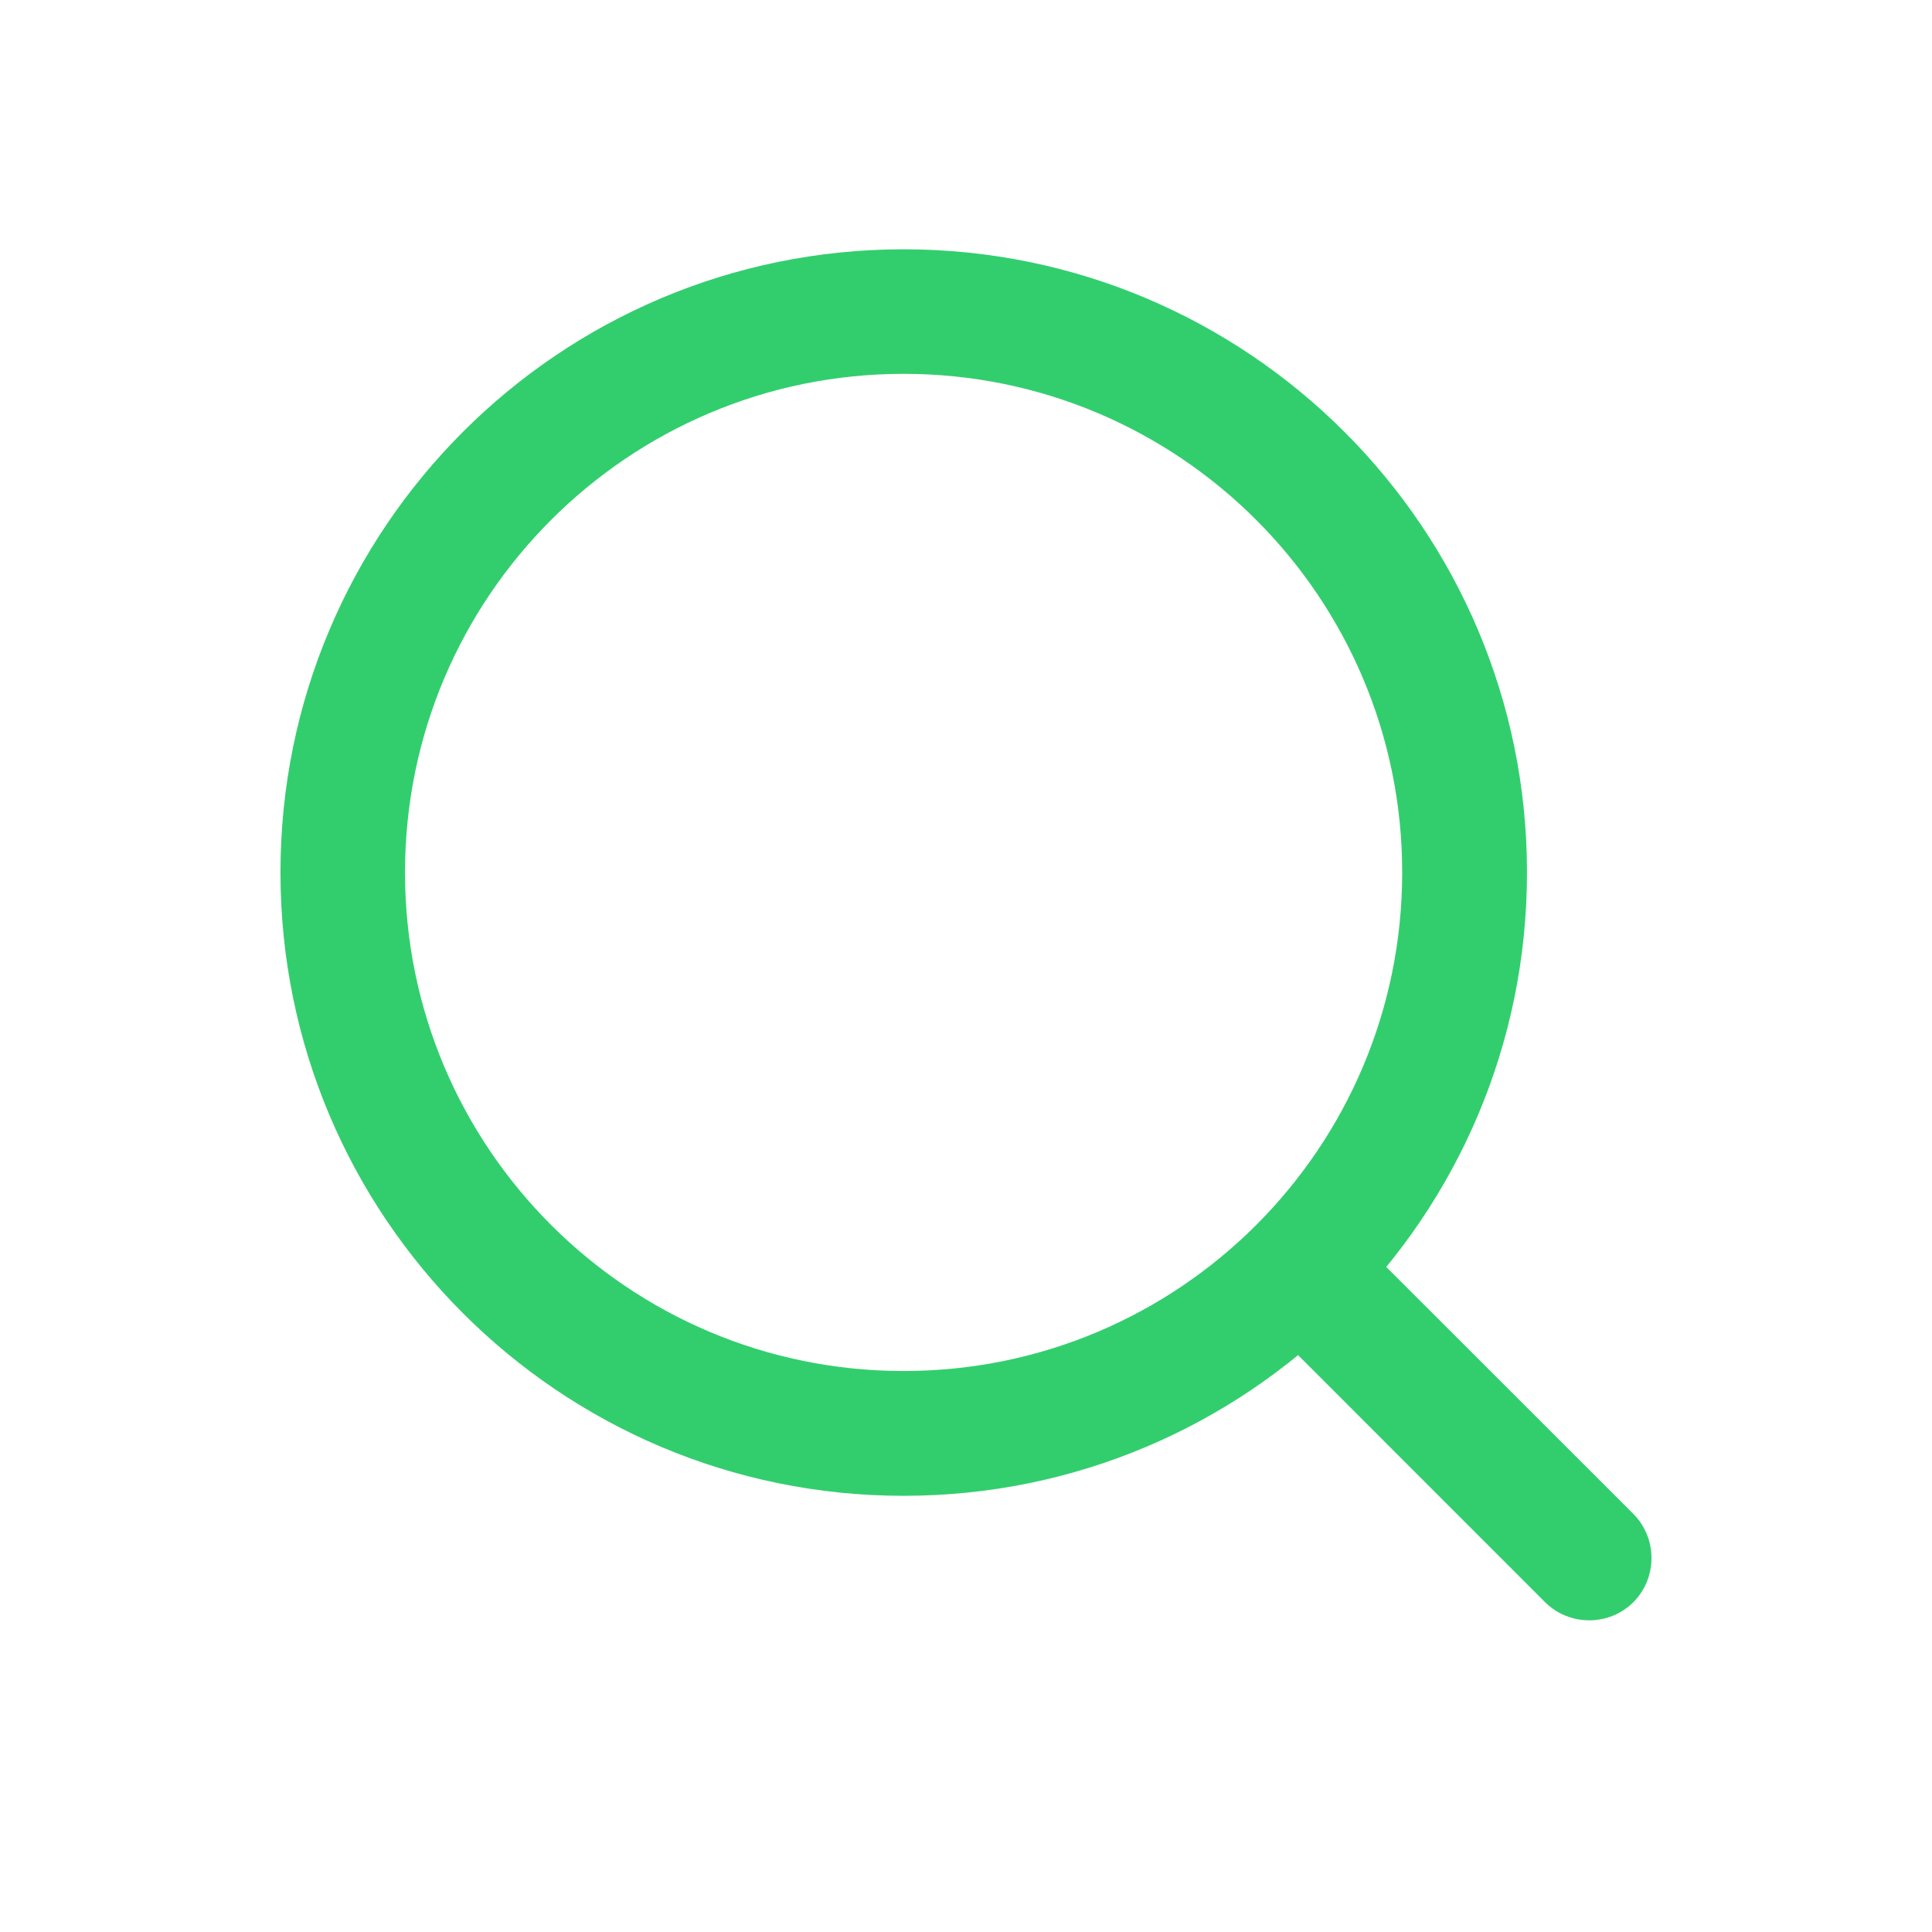 <svg xmlns="http://www.w3.org/2000/svg" xmlns:xlink="http://www.w3.org/1999/xlink" width="40" zoomAndPan="magnify" viewBox="0 0 30 30" height="40" preserveAspectRatio="xMidYMid meet" version="1.0"><path fill="#32ce6e" d="M 19.637 19.156 C 20.016 18.777 20.629 18.777 21.008 19.156 L 25.363 23.508 C 25.738 23.887 25.738 24.5 25.363 24.879 C 24.984 25.254 24.371 25.254 23.992 24.879 L 19.637 20.523 C 19.262 20.145 19.262 19.531 19.637 19.156 Z M 19.637 19.156 " fill-opacity="1" fill-rule="evenodd"/><path fill="#32ce6e" d="M 4.355 13.547 C 4.355 8.203 8.688 3.871 14.031 3.871 C 19.375 3.871 23.711 8.203 23.711 13.547 C 23.711 18.895 19.375 23.227 14.031 23.227 C 8.688 23.227 4.355 18.895 4.355 13.547 Z M 14.031 5.805 C 9.758 5.805 6.289 9.273 6.289 13.547 C 6.289 17.824 9.758 21.289 14.031 21.289 C 18.309 21.289 21.773 17.824 21.773 13.547 C 21.773 9.273 18.309 5.805 14.031 5.805 Z M 14.031 5.805 " fill-opacity="1" fill-rule="evenodd"/></svg>
